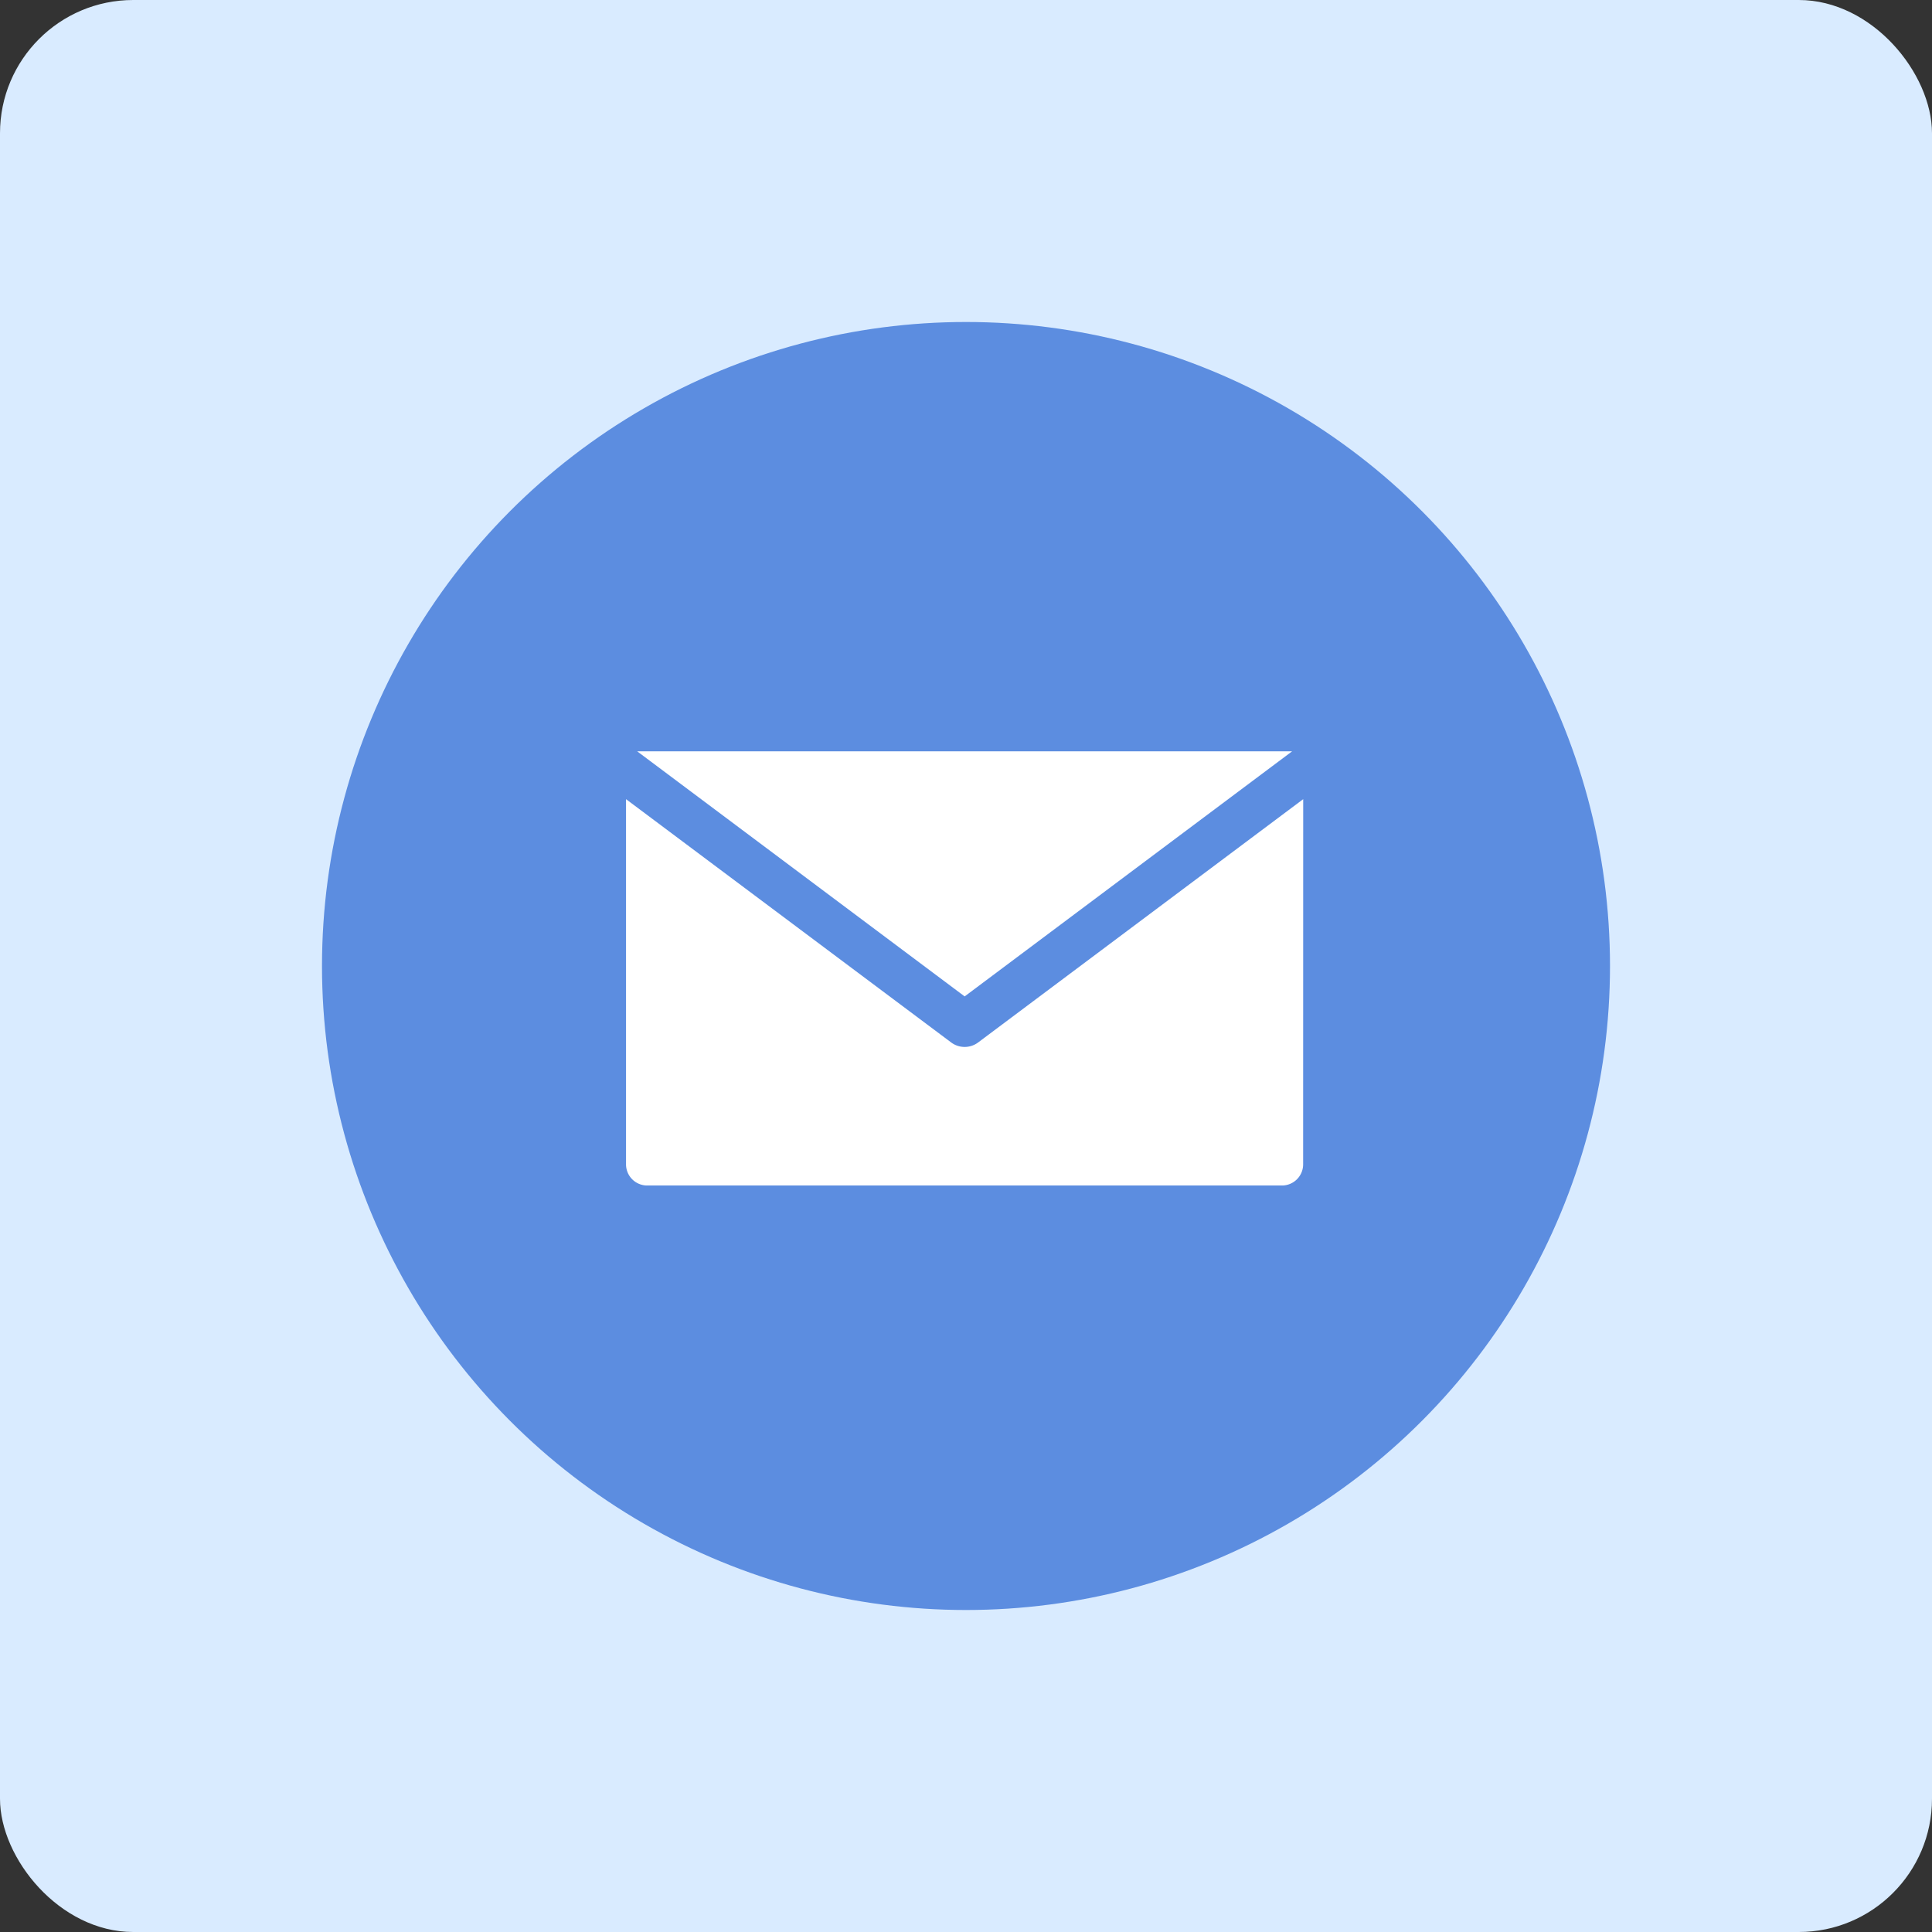 <svg xmlns="http://www.w3.org/2000/svg" width="116" height="116" viewBox="0 0 116 116"><rect x="0" y="0" width="116" height="116" fill="#333333" stroke="none"/><g transform="translate(-554.98 -3695)"><rect width="116" height="116" rx="8" transform="translate(554.98 3695)" fill="#d9ebff"/><g transform="translate(574.313 3714.333)"><circle cx="38.667" cy="38.667" r="38.667" transform="translate(0 0)" fill="#5c8de0"/><g transform="translate(18.259 25.778)"><path d="M165.058,27.784,145.54,42.392a1.352,1.352,0,0,1-1.618,0L124.4,27.784V49.709a1.27,1.27,0,0,0,1.27,1.271h38.113a1.271,1.271,0,0,0,1.271-1.271Z" transform="translate(-124.404 -24.912)" fill="#fff"/><path d="M164.345,25.11h-39.32l19.66,14.715Z" transform="translate(-124.358 -25.11)" fill="#fff"/></g></g></g></svg>